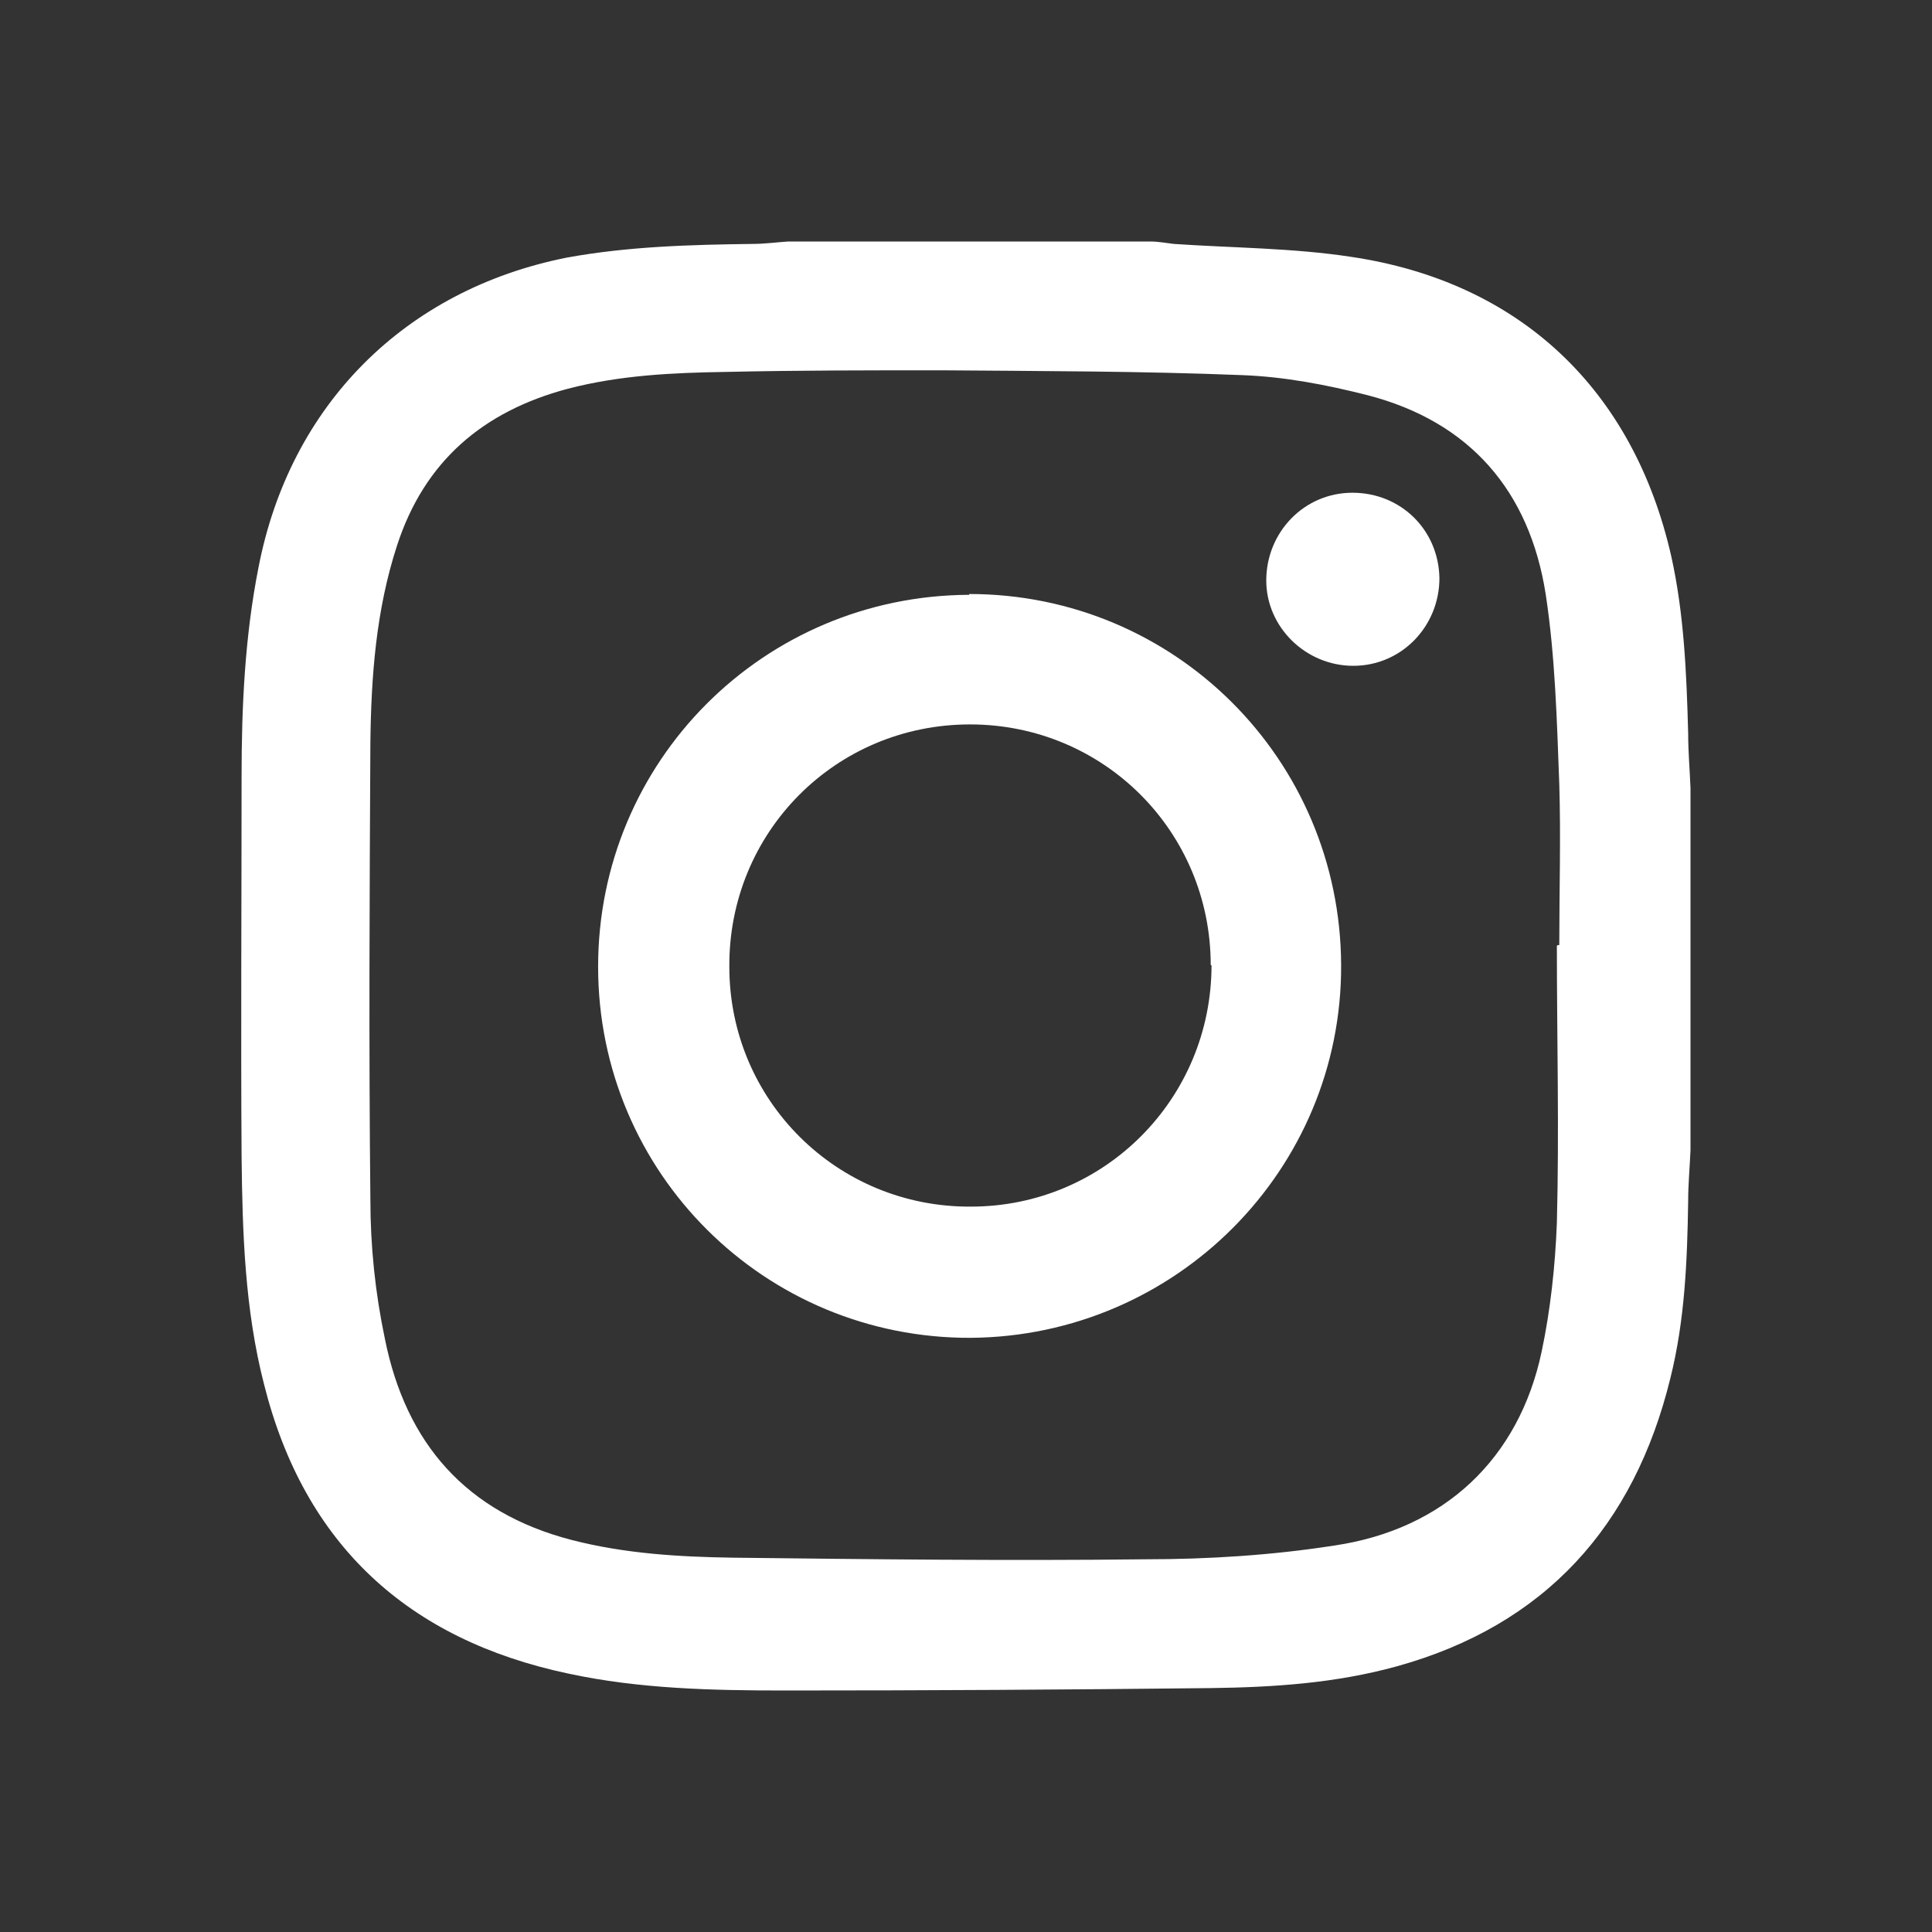 <svg width="24" height="24" viewBox="0 0 24 24" fill="none" xmlns="http://www.w3.org/2000/svg">
<rect x="0" y="0" width="24" height="24" fill="#333333" stroke="none"/>
<path d="M9.791 3C11.29 3 12.79 3 14.29 3C14.39 3 14.491 3.02 14.581 3.03C15.31 3.08 16.061 3.08 16.78 3.19C18.881 3.5 20.291 4.84 20.761 6.91C20.921 7.63 20.951 8.37 20.971 9.11C20.971 9.34 20.991 9.56 21 9.79V14.29C20.991 14.5 20.971 14.71 20.971 14.92C20.96 15.66 20.93 16.4 20.75 17.12C20.3 18.96 19.191 20.19 17.351 20.7C16.59 20.91 15.82 20.96 15.04 20.97C13.28 20.99 11.511 21 9.751 21C8.851 21 7.941 20.98 7.061 20.79C5.071 20.37 3.781 19.19 3.281 17.2C3.041 16.27 3.011 15.31 3.001 14.36C2.991 12.79 3.001 11.22 3.001 9.65C3.001 8.78 3.041 7.91 3.211 7.05C3.601 5.03 5.031 3.6 7.041 3.2C7.811 3.06 8.581 3.04 9.351 3.03C9.501 3.03 9.641 3.01 9.791 3ZM19.351 11.74H19.37C19.37 11.07 19.39 10.4 19.37 9.74C19.34 8.95 19.32 8.16 19.201 7.38C19 6.1 18.261 5.24 16.991 4.91C16.48 4.78 15.96 4.68 15.431 4.66C14.181 4.61 12.941 4.61 11.691 4.6C10.8 4.6 9.911 4.6 9.021 4.62C8.361 4.63 7.701 4.66 7.051 4.83C6.001 5.11 5.271 5.73 4.931 6.78C4.671 7.58 4.611 8.4 4.601 9.22C4.591 11.11 4.581 13 4.601 14.9C4.601 15.48 4.661 16.06 4.781 16.63C5.041 17.93 5.791 18.79 7.101 19.13C7.761 19.3 8.431 19.34 9.101 19.35C10.81 19.37 12.521 19.39 14.23 19.37C15.011 19.37 15.8 19.32 16.57 19.2C17.941 19 18.87 18.12 19.151 16.79C19.261 16.27 19.32 15.72 19.34 15.19C19.37 14.04 19.34 12.89 19.34 11.75L19.351 11.74Z" fill="white"/>
<path d="M12.04 7.379C14.59 7.379 16.65 9.429 16.66 11.989C16.67 14.529 14.61 16.599 12.06 16.619C9.5 16.629 7.43 14.569 7.43 12.009C7.43 9.459 9.48 7.399 12.04 7.389V7.379ZM15.04 11.989C15.04 10.329 13.71 8.999 12.05 8.999C10.38 8.999 9.05 10.339 9.06 12.009C9.06 13.669 10.4 14.999 12.06 14.989C13.72 14.989 15.05 13.649 15.05 11.989H15.04Z" fill="white"/>
<path d="M16.8 6.121C17.401 6.121 17.87 6.581 17.881 7.181C17.881 7.781 17.41 8.271 16.811 8.271C16.221 8.271 15.73 7.791 15.73 7.211C15.73 6.611 16.201 6.121 16.8 6.121Z" fill="white"/>
</svg>
